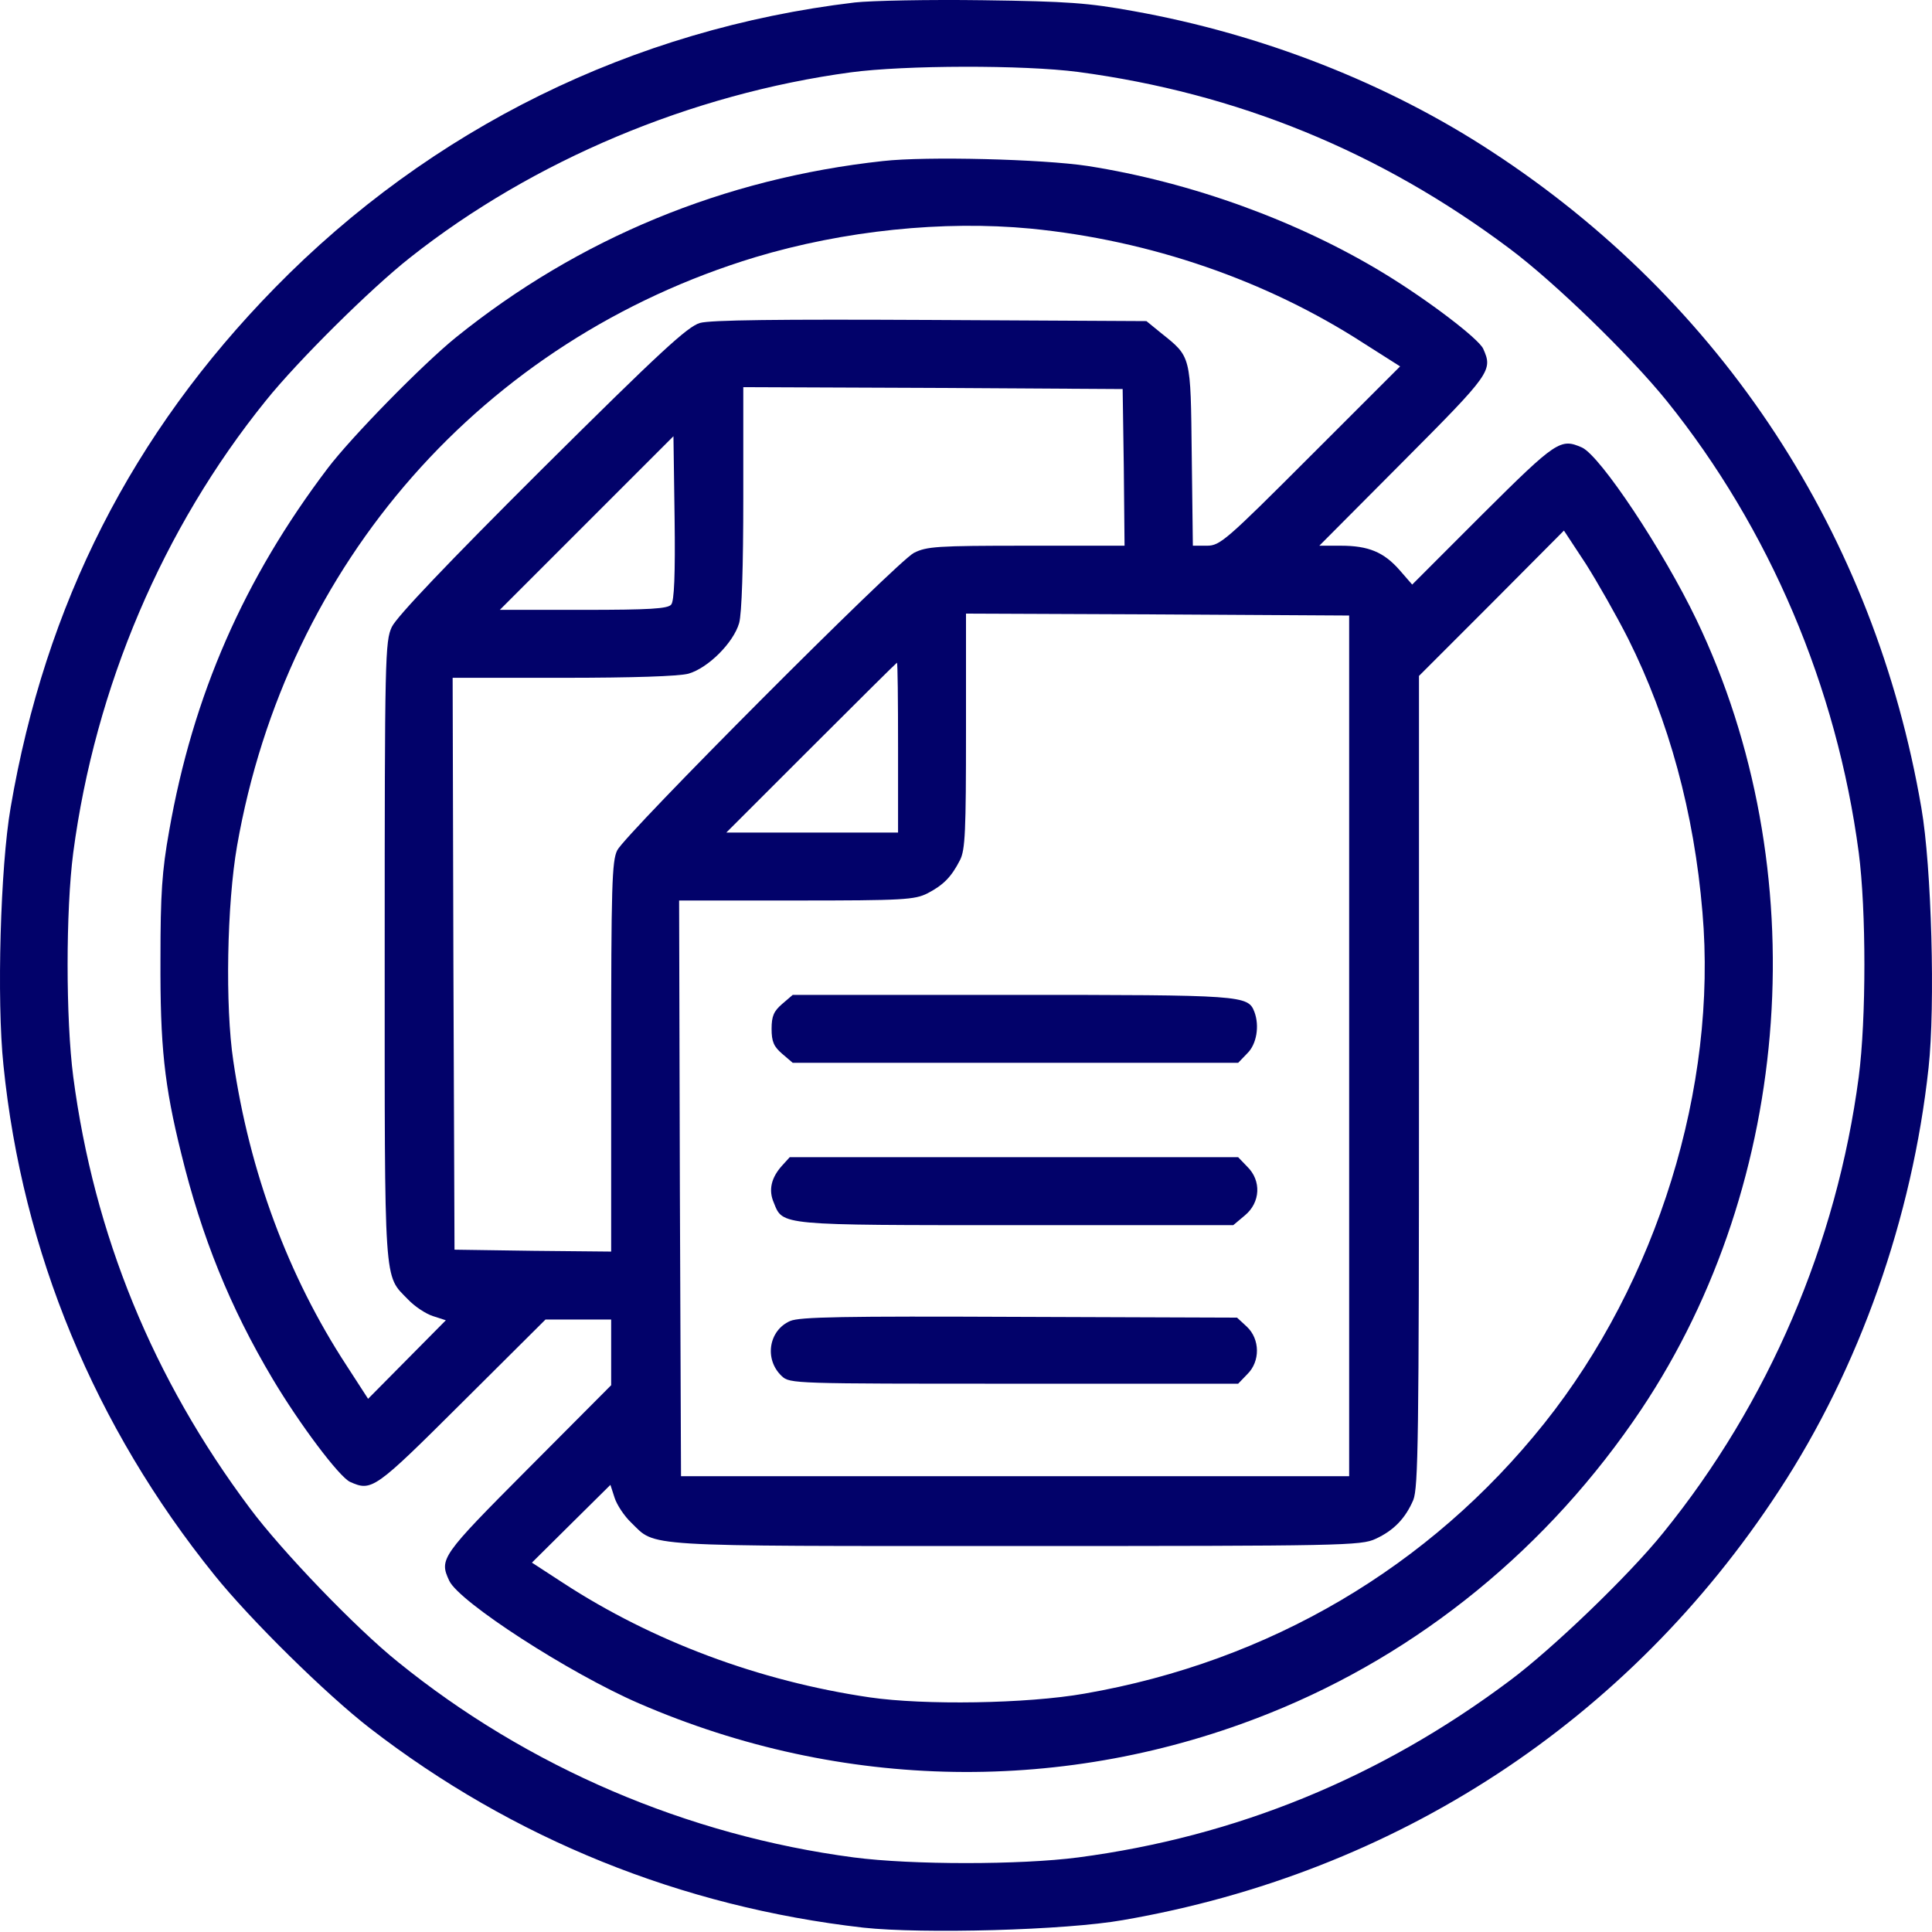 <svg width="59" height="59" viewBox="0 0 59 59" fill="none" xmlns="http://www.w3.org/2000/svg">
<path d="M26.099 0.076C19.321 0.883 13.154 3.927 8.393 8.791C4.036 13.241 1.384 18.451 0.324 24.665C0.012 26.463 -0.103 30.555 0.105 32.526C0.681 38.233 2.894 43.57 6.549 48.1C7.644 49.461 9.949 51.731 11.286 52.769C15.667 56.158 20.808 58.233 26.364 58.867C28.163 59.063 32.543 58.948 34.295 58.636C42.641 57.196 49.731 52.561 54.33 45.518C56.786 41.772 58.4 37.184 58.895 32.607C59.103 30.717 58.987 26.463 58.676 24.676C57.247 16.33 52.601 9.229 45.558 4.63C42.376 2.543 38.549 1.045 34.63 0.342C33.235 0.088 32.612 0.042 30.019 0.007C28.37 -0.016 26.607 0.019 26.099 0.076ZM32.924 2.197C37.765 2.843 42.134 4.618 46.1 7.592C47.46 8.607 49.766 10.843 50.895 12.238C54.042 16.146 56.094 20.987 56.763 26.037C56.993 27.8 56.993 31.12 56.763 32.884C56.094 37.968 54.008 42.844 50.791 46.809C49.754 48.1 47.402 50.36 46.1 51.328C42.146 54.291 37.742 56.089 32.924 56.723C31.16 56.953 27.84 56.953 26.076 56.723C20.993 56.054 16.116 53.968 12.151 50.752C10.86 49.714 8.601 47.362 7.632 46.06C4.67 42.106 2.871 37.702 2.237 32.884C2.007 31.12 2.007 27.8 2.237 26.037C2.906 20.987 4.969 16.134 8.116 12.238C9.096 11.016 11.333 8.803 12.52 7.869C16.278 4.895 21.119 2.866 25.984 2.209C27.61 1.99 31.252 1.978 32.924 2.197Z" fill="#02026A"/>
<path d="M26.964 4.918C22.099 5.448 17.673 7.281 13.926 10.301C12.9 11.131 10.733 13.345 10.007 14.301C7.448 17.679 5.892 21.23 5.165 25.379C4.946 26.601 4.9 27.305 4.9 29.287C4.889 31.939 5.016 33.137 5.534 35.224C6.157 37.772 7.021 39.916 8.324 42.106C9.154 43.501 10.353 45.092 10.687 45.253C11.356 45.553 11.437 45.495 14.111 42.832L16.659 40.296H17.661H18.664V41.299V42.302L16.128 44.849C13.465 47.524 13.408 47.605 13.719 48.273C14.019 48.919 17.385 51.097 19.517 52.02C25.719 54.706 32.566 54.809 38.768 52.319C43.345 50.486 47.299 47.259 50.123 43.04C54.78 36.065 55.449 26.521 51.806 18.924C50.78 16.791 48.878 13.932 48.313 13.667C47.656 13.379 47.541 13.448 45.281 15.696L43.126 17.852L42.745 17.414C42.261 16.86 41.789 16.665 40.947 16.665H40.29L42.849 14.094C45.535 11.396 45.593 11.316 45.293 10.647C45.143 10.336 43.633 9.183 42.273 8.353C39.644 6.751 36.382 5.564 33.212 5.068C31.84 4.86 28.29 4.768 26.964 4.918ZM31.471 6.981C35.126 7.339 38.676 8.561 41.65 10.486L42.757 11.189L40.013 13.932C37.431 16.515 37.258 16.665 36.855 16.665H36.428L36.394 13.909C36.359 10.82 36.382 10.912 35.448 10.163L35.01 9.806L28.428 9.771C23.748 9.748 21.696 9.771 21.373 9.863C20.993 9.979 20.186 10.716 16.543 14.336C13.65 17.218 12.117 18.832 11.967 19.143C11.759 19.581 11.748 20.065 11.748 29.034C11.748 39.42 11.713 38.913 12.462 39.685C12.658 39.893 13.004 40.123 13.223 40.192L13.615 40.319L12.428 41.518L11.241 42.717L10.584 41.702C8.797 38.97 7.621 35.789 7.125 32.4C6.872 30.728 6.929 27.604 7.24 25.829C8.751 17.195 14.745 10.382 23.056 7.857C25.777 7.039 28.808 6.728 31.471 6.981ZM34.319 14.267L34.342 16.665H31.345C28.601 16.665 28.301 16.688 27.909 16.884C27.379 17.16 19.102 25.46 18.849 25.967C18.687 26.29 18.664 27.062 18.664 32.284V38.221L16.278 38.198L13.88 38.163L13.846 29.426L13.823 20.699H17.189C19.31 20.699 20.739 20.653 21.027 20.572C21.627 20.399 22.399 19.627 22.572 19.028C22.653 18.739 22.699 17.31 22.699 15.189V11.823L28.497 11.846L34.284 11.881L34.319 14.267ZM20.497 18.463C20.393 18.59 19.84 18.624 17.811 18.624H15.264L17.915 15.973L20.566 13.322L20.601 15.812C20.624 17.552 20.589 18.359 20.497 18.463ZM49.719 19.5C50.965 21.99 51.737 24.826 51.99 27.858C52.452 33.195 50.607 39.143 47.16 43.466C43.656 47.858 38.768 50.74 33.12 51.72C31.356 52.031 28.221 52.077 26.561 51.835C23.183 51.34 19.921 50.117 17.2 48.342L16.244 47.72L17.442 46.532L18.641 45.345L18.768 45.737C18.837 45.956 19.068 46.302 19.275 46.498C20.048 47.247 19.425 47.213 31.022 47.213C41.005 47.213 41.569 47.201 42.008 46.994C42.561 46.74 42.918 46.371 43.16 45.806C43.31 45.426 43.333 43.916 43.333 33.011V20.642L45.547 18.428L47.76 16.203L48.428 17.218C48.786 17.783 49.362 18.797 49.719 19.5ZM41.201 31.939V45.08H30.999H20.797L20.762 36.285L20.739 27.5H24.313C27.598 27.5 27.932 27.477 28.324 27.281C28.808 27.028 29.051 26.786 29.316 26.267C29.477 25.956 29.5 25.391 29.5 22.313V18.739L35.356 18.763L41.201 18.797V31.939ZM27.425 22.832V25.425H24.808H22.18L24.774 22.832C26.203 21.402 27.379 20.238 27.391 20.238C27.414 20.238 27.425 21.402 27.425 22.832Z" fill="#02026A"/>
<path d="M23.886 30.659C23.632 30.878 23.563 31.028 23.563 31.42C23.563 31.812 23.632 31.962 23.886 32.181L24.209 32.457H31.01H37.811L38.088 32.169C38.376 31.892 38.468 31.328 38.307 30.901C38.111 30.394 37.961 30.382 30.895 30.382H24.209L23.886 30.659Z" fill="#02026A"/>
<path d="M23.886 35.593C23.552 35.962 23.46 36.342 23.633 36.734C23.909 37.426 23.782 37.414 31.045 37.414H37.662L38.019 37.114C38.492 36.722 38.526 36.054 38.088 35.627L37.811 35.339H30.964H24.117L23.886 35.593Z" fill="#02026A"/>
<path d="M24.128 40.342C23.471 40.63 23.333 41.518 23.875 42.025C24.117 42.256 24.255 42.256 30.964 42.256H37.811L38.088 41.968C38.491 41.576 38.48 40.895 38.077 40.515L37.777 40.238L31.137 40.215C25.753 40.192 24.416 40.215 24.128 40.342Z" fill="#02026A"/>
</svg>
